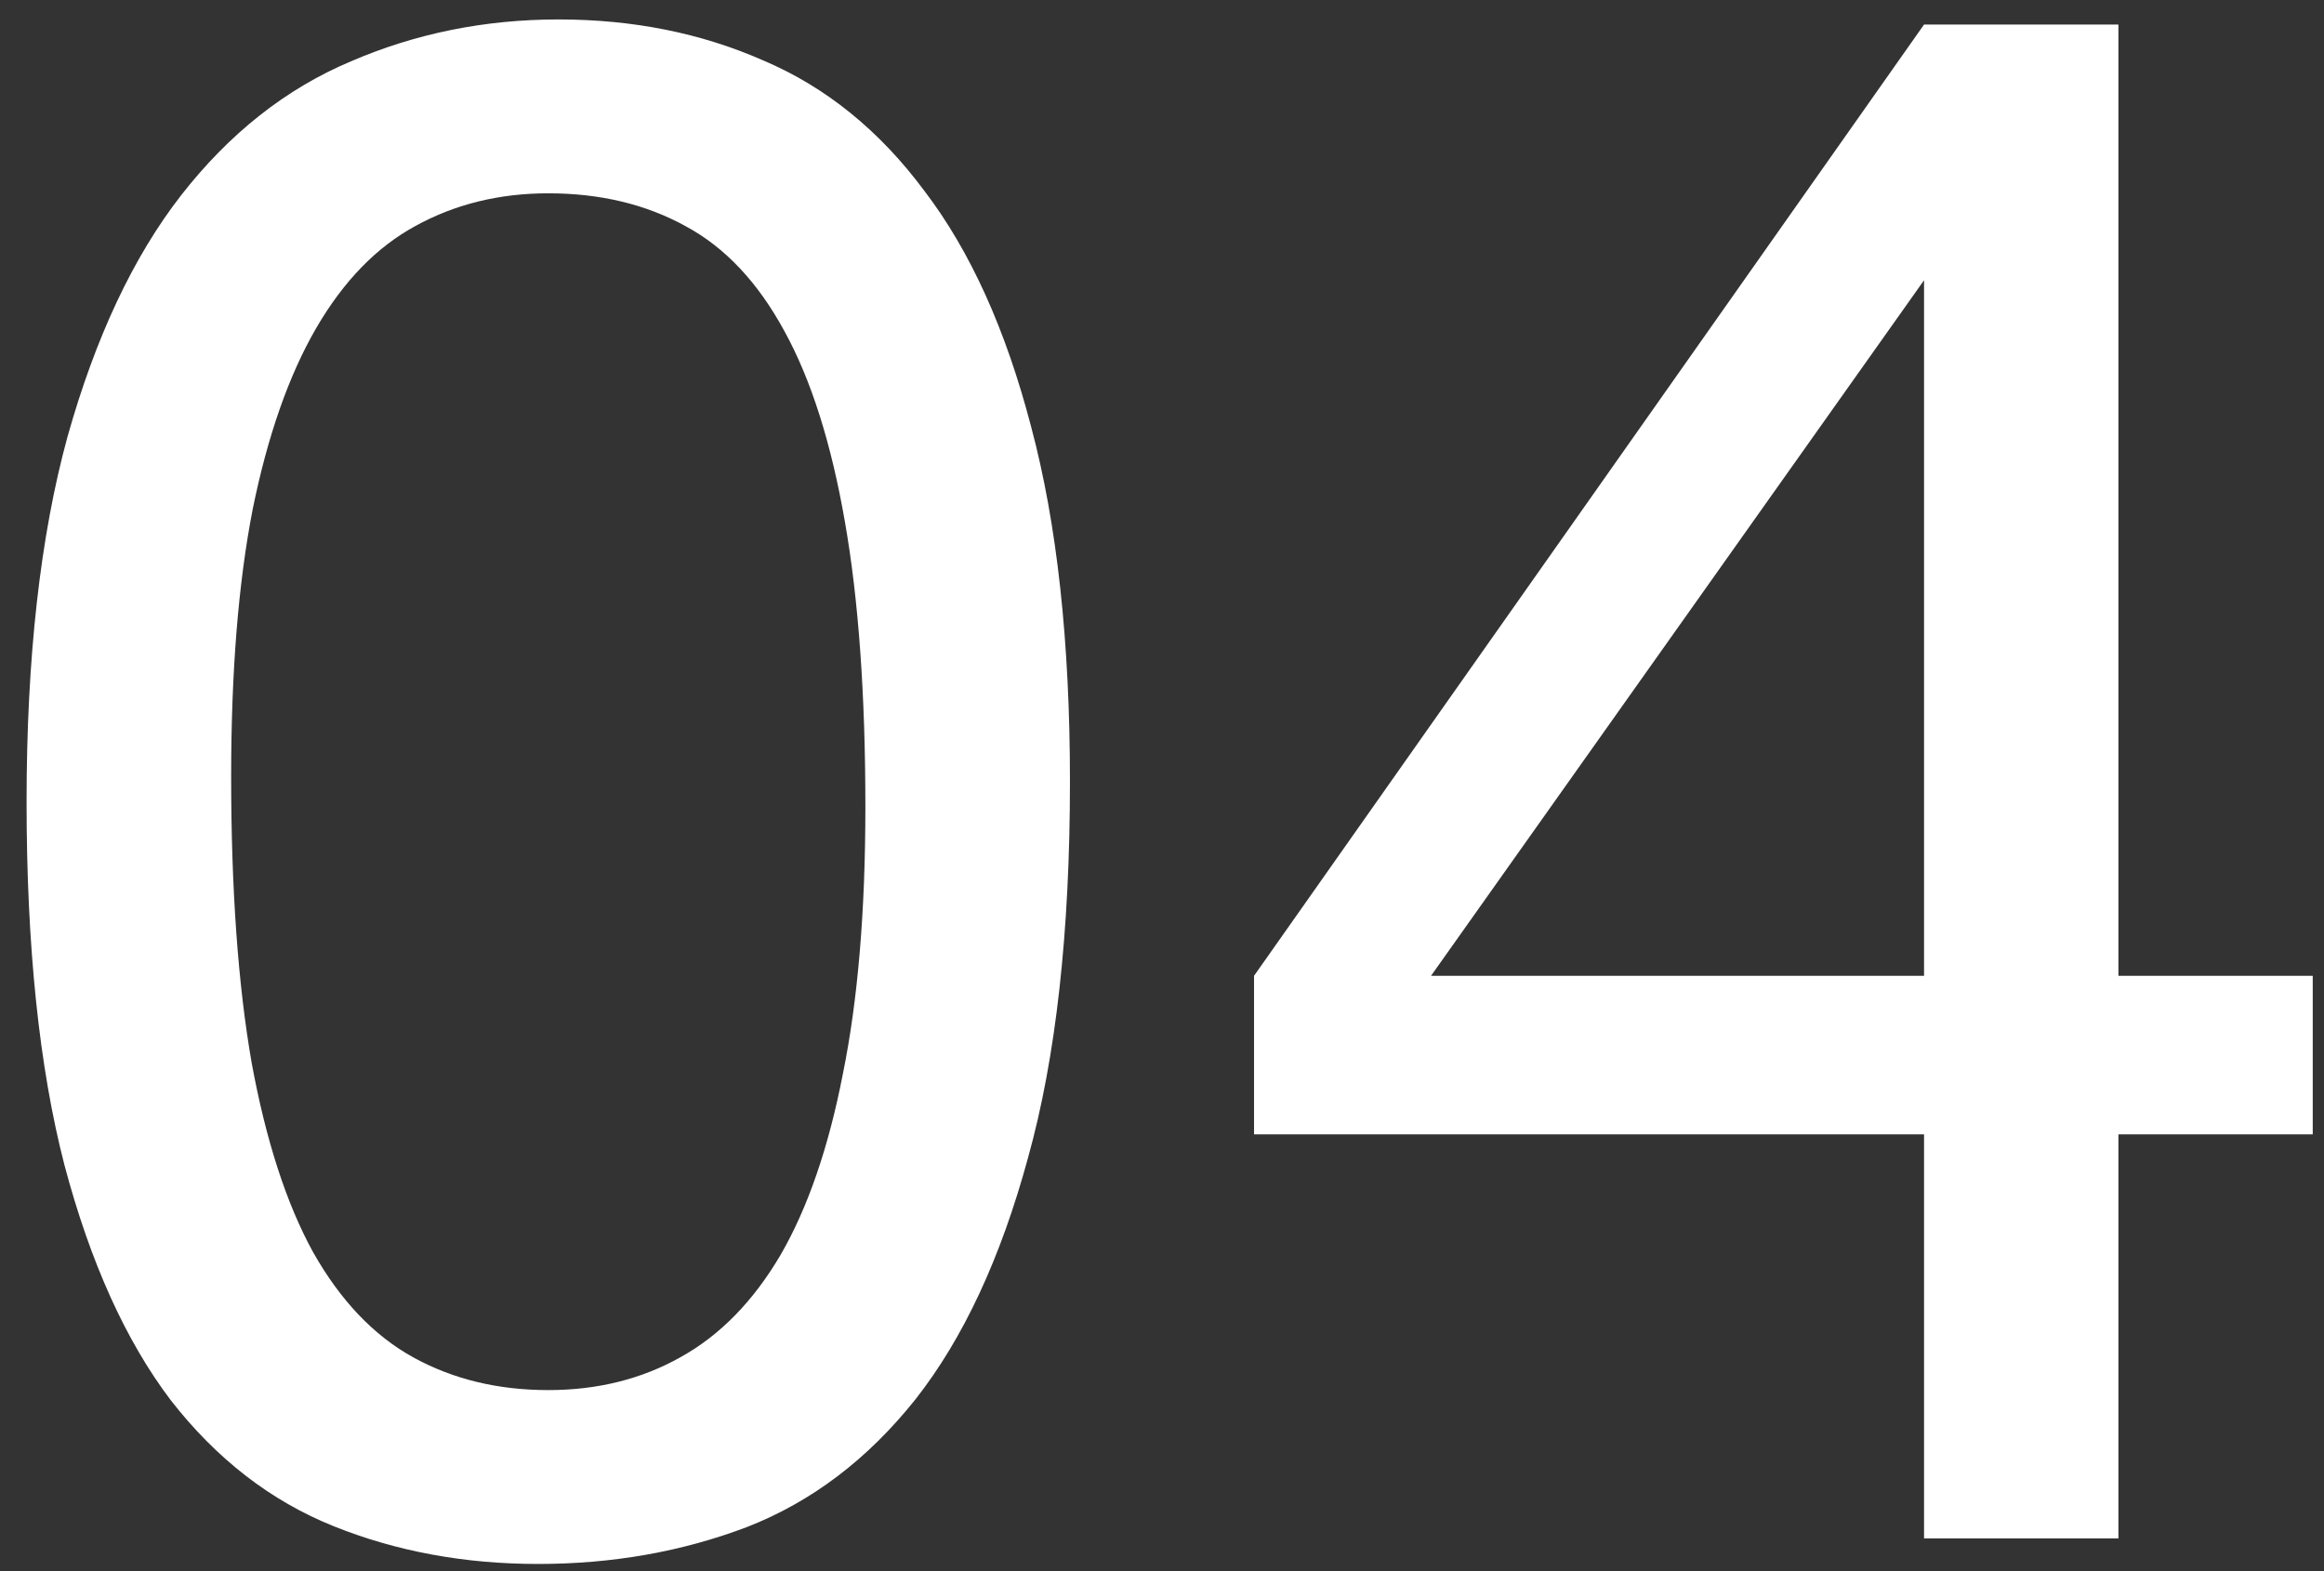 <svg xmlns="http://www.w3.org/2000/svg" width="71" height="48" viewBox="0 0 71 48" fill="none"><rect x="0" y="0" width="71" height="48" fill="#333333" stroke="none"/><path d="M32.688 23.875C32.688 28.479 32.26 32.312 31.406 35.375C30.573 38.438 29.427 40.896 27.969 42.75C26.51 44.583 24.792 45.885 22.812 46.656C20.833 47.406 18.708 47.781 16.438 47.781C14.188 47.781 12.104 47.396 10.188 46.625C8.271 45.854 6.615 44.573 5.219 42.781C3.844 40.969 2.76 38.573 1.969 35.594C1.198 32.615 0.812 28.917 0.812 24.5C0.812 20.104 1.229 16.385 2.062 13.344C2.917 10.302 4.073 7.844 5.531 5.969C7.01 4.073 8.74 2.708 10.719 1.875C12.698 1.021 14.812 0.594 17.062 0.594C19.333 0.594 21.417 1.01 23.312 1.844C25.229 2.656 26.875 3.99 28.25 5.844C29.646 7.677 30.729 10.073 31.5 13.031C32.292 15.99 32.688 19.604 32.688 23.875ZM26.438 24.656C26.438 21.219 26.229 18.312 25.812 15.938C25.396 13.542 24.781 11.604 23.969 10.125C23.156 8.625 22.146 7.552 20.938 6.906C19.729 6.24 18.333 5.906 16.75 5.906C15.25 5.906 13.896 6.24 12.688 6.906C11.5 7.552 10.49 8.594 9.656 10.031C8.823 11.469 8.177 13.312 7.719 15.562C7.281 17.812 7.062 20.531 7.062 23.719C7.062 27.156 7.271 30.073 7.688 32.469C8.125 34.844 8.75 36.771 9.562 38.25C10.396 39.729 11.417 40.802 12.625 41.469C13.833 42.135 15.208 42.469 16.75 42.469C18.25 42.469 19.594 42.135 20.781 41.469C21.99 40.802 23.01 39.76 23.844 38.344C24.677 36.906 25.312 35.062 25.75 32.812C26.208 30.562 26.438 27.844 26.438 24.656ZM43.719 29.812H58.781V8.562L43.719 29.812ZM64.719 34.656V47H58.781V34.656H38.312V29.812L58.781 0.75H64.719V29.812H70.656V34.656H64.719Z" fill="white"></path></svg>